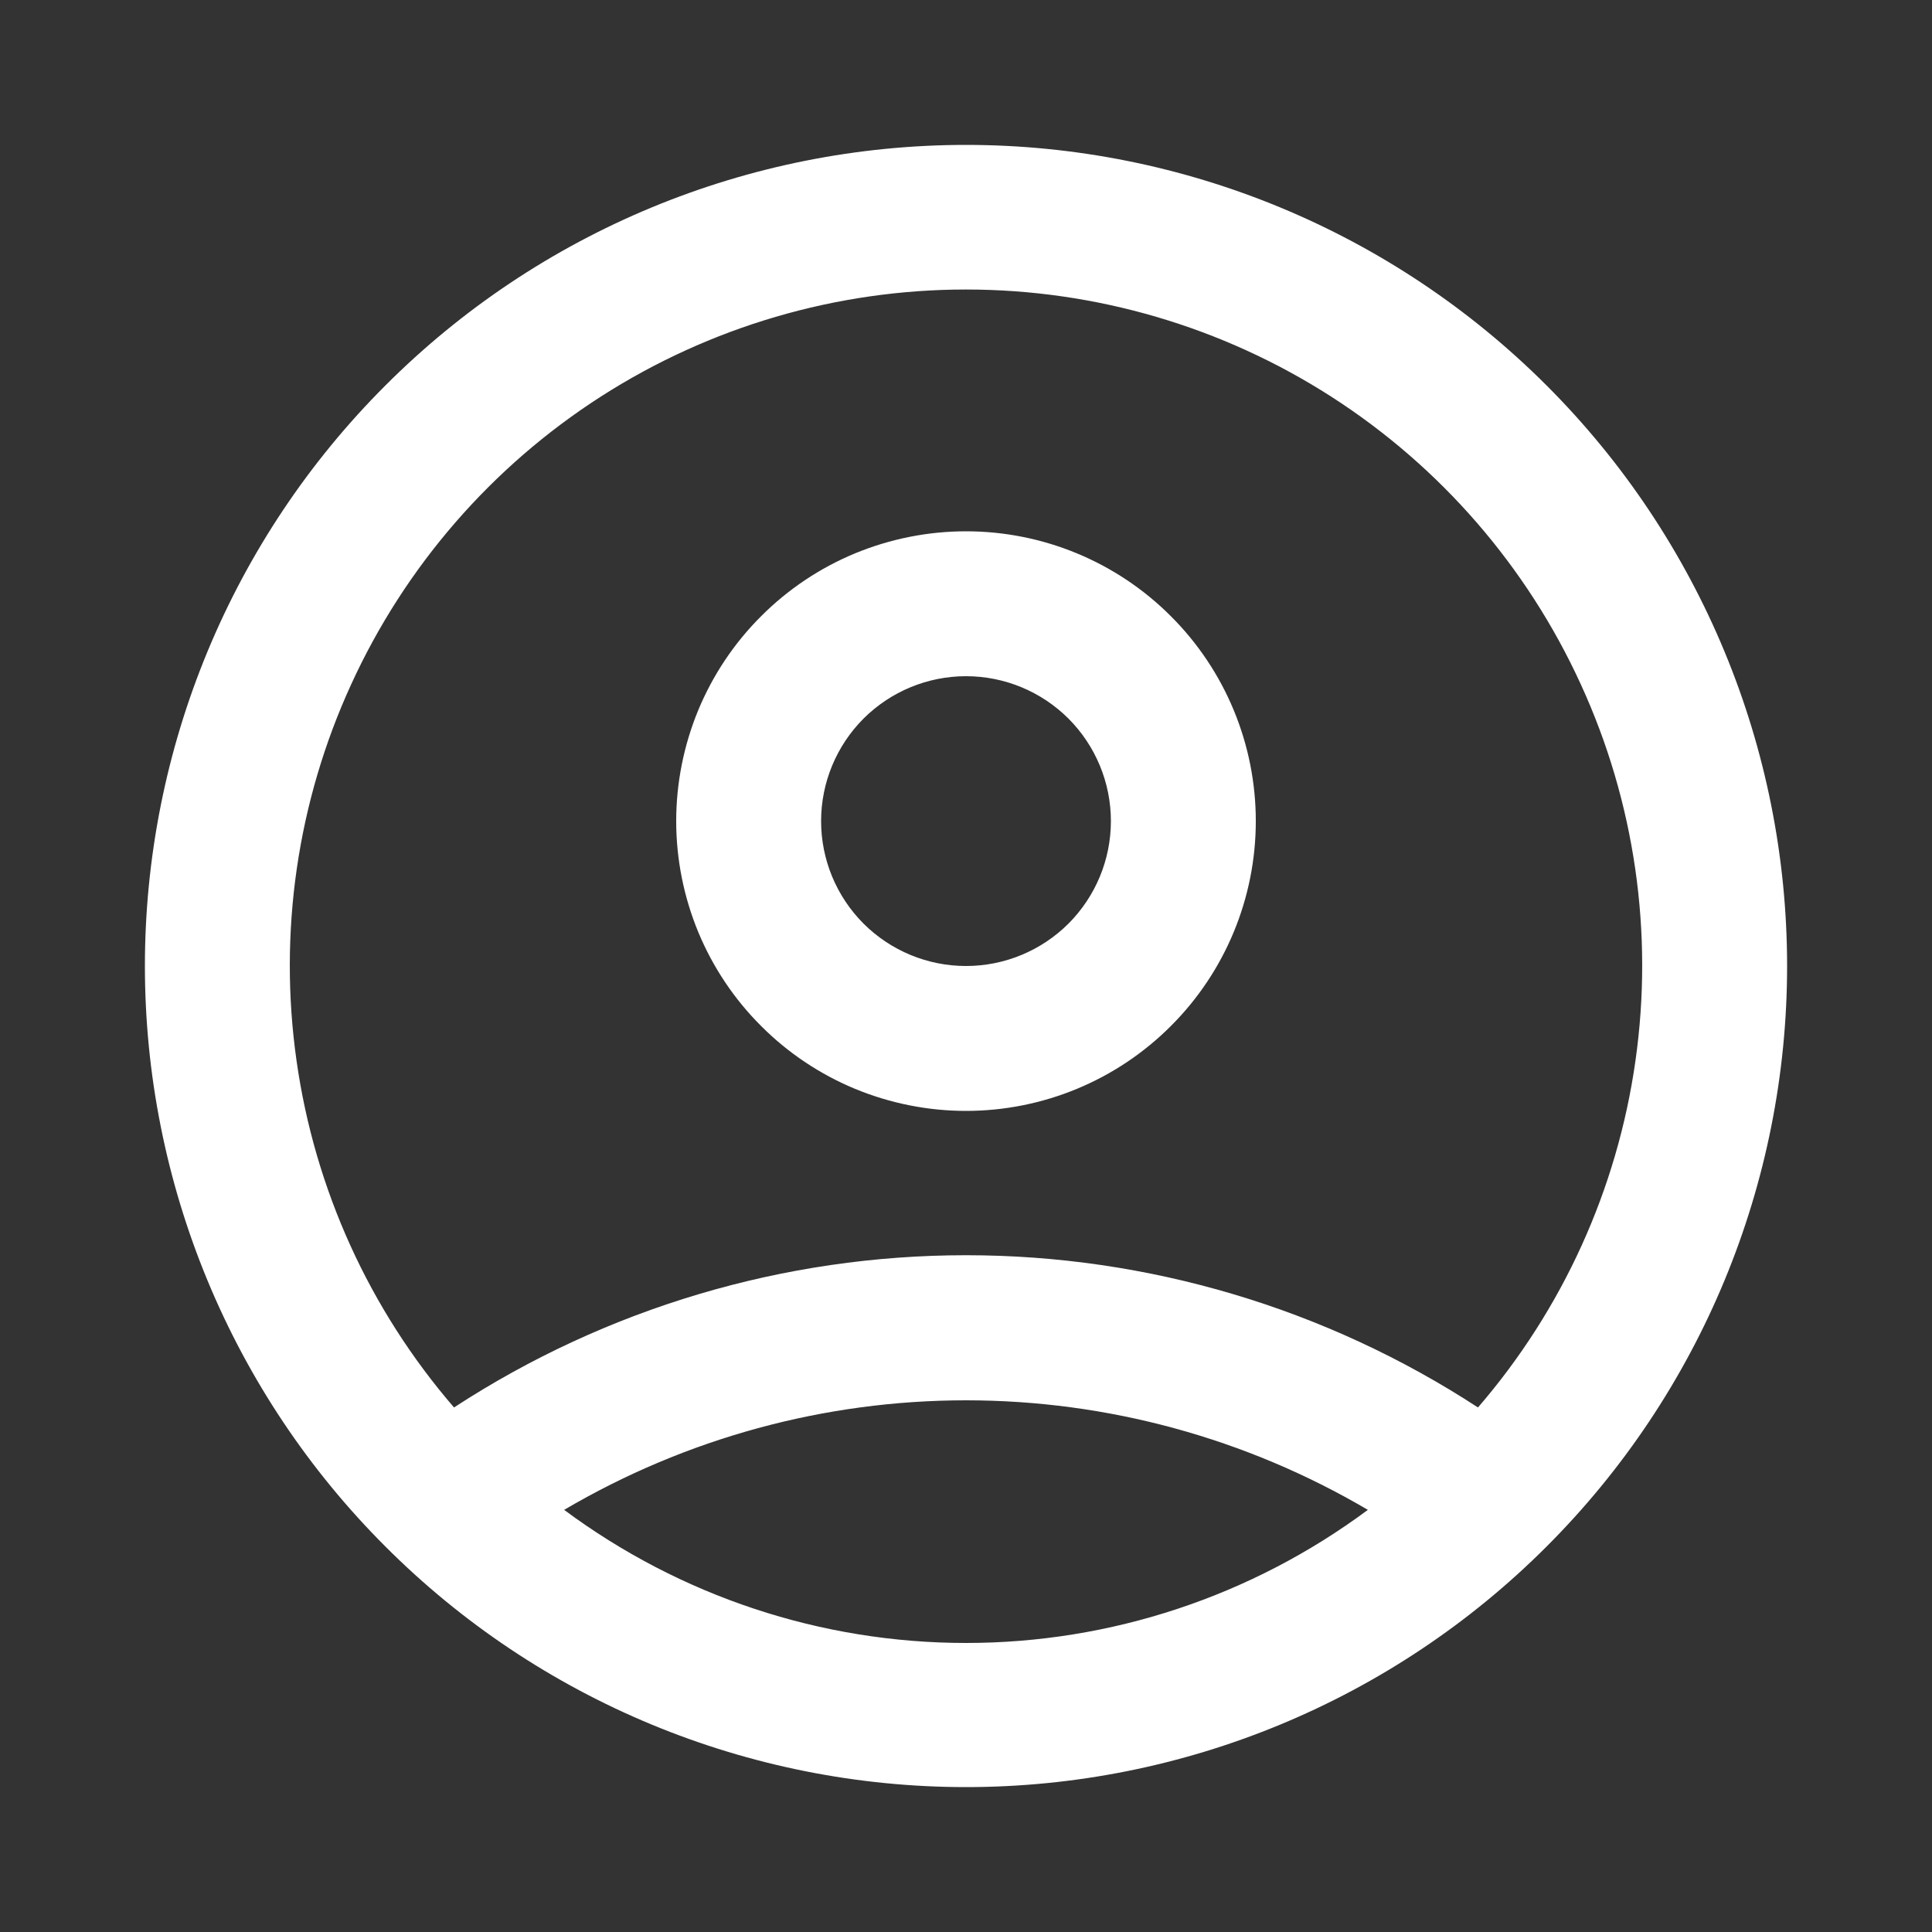 <?xml version="1.0" encoding="UTF-8"?> <svg xmlns="http://www.w3.org/2000/svg" width="20" height="20" viewBox="0 0 20 20" fill="none"><rect x="0" y="0" width="20" height="20" fill="#333333" stroke="none"/> <path fill-rule="evenodd" clip-rule="evenodd" d="M5.84 15.63C7.043 16.524 8.501 17.008 10 17.008C11.499 17.008 12.957 16.524 14.16 15.63C12.899 14.888 11.463 14.496 10 14.496C8.537 14.496 7.101 14.888 5.84 15.63V15.63ZM4.7 14.57C3.824 13.555 3.258 12.31 3.07 10.982C2.881 9.655 3.077 8.301 3.636 7.083C4.194 5.864 5.09 4.831 6.219 4.106C7.347 3.382 8.659 2.997 10 2.997C11.341 2.997 12.653 3.382 13.781 4.106C14.91 4.831 15.806 5.864 16.364 7.083C16.923 8.301 17.119 9.655 16.93 10.982C16.742 12.31 16.176 13.555 15.3 14.57C13.724 13.542 11.882 12.994 10 12.994C8.118 12.994 6.276 13.542 4.7 14.57V14.57ZM10 1.5C8.884 1.5 7.778 1.72 6.747 2.147C5.716 2.574 4.779 3.2 3.99 3.99C3.2 4.779 2.574 5.716 2.147 6.747C1.72 7.778 1.5 8.884 1.5 10C1.5 11.116 1.72 12.222 2.147 13.253C2.574 14.284 3.2 15.221 3.99 16.01C4.779 16.8 5.716 17.426 6.747 17.853C7.778 18.28 8.884 18.5 10 18.5C12.254 18.5 14.416 17.605 16.01 16.01C17.605 14.416 18.5 12.254 18.5 10C18.5 7.746 17.605 5.584 16.01 3.99C14.416 2.396 12.254 1.5 10 1.5V1.5ZM8.5 8.5C8.5 8.898 8.658 9.279 8.939 9.561C9.221 9.842 9.602 10 10 10C10.398 10 10.779 9.842 11.061 9.561C11.342 9.279 11.5 8.898 11.5 8.5C11.5 8.102 11.342 7.721 11.061 7.439C10.779 7.158 10.398 7 10 7C9.602 7 9.221 7.158 8.939 7.439C8.658 7.721 8.5 8.102 8.5 8.5V8.5ZM10 5.5C9.606 5.5 9.216 5.578 8.852 5.728C8.488 5.879 8.157 6.1 7.879 6.379C7.6 6.657 7.379 6.988 7.228 7.352C7.078 7.716 7 8.106 7 8.5C7 8.894 7.078 9.284 7.228 9.648C7.379 10.012 7.6 10.343 7.879 10.621C8.157 10.9 8.488 11.121 8.852 11.272C9.216 11.422 9.606 11.5 10 11.5C10.796 11.5 11.559 11.184 12.121 10.621C12.684 10.059 13 9.296 13 8.5C13 7.704 12.684 6.941 12.121 6.379C11.559 5.816 10.796 5.5 10 5.5Z" fill="white"></path> </svg> 